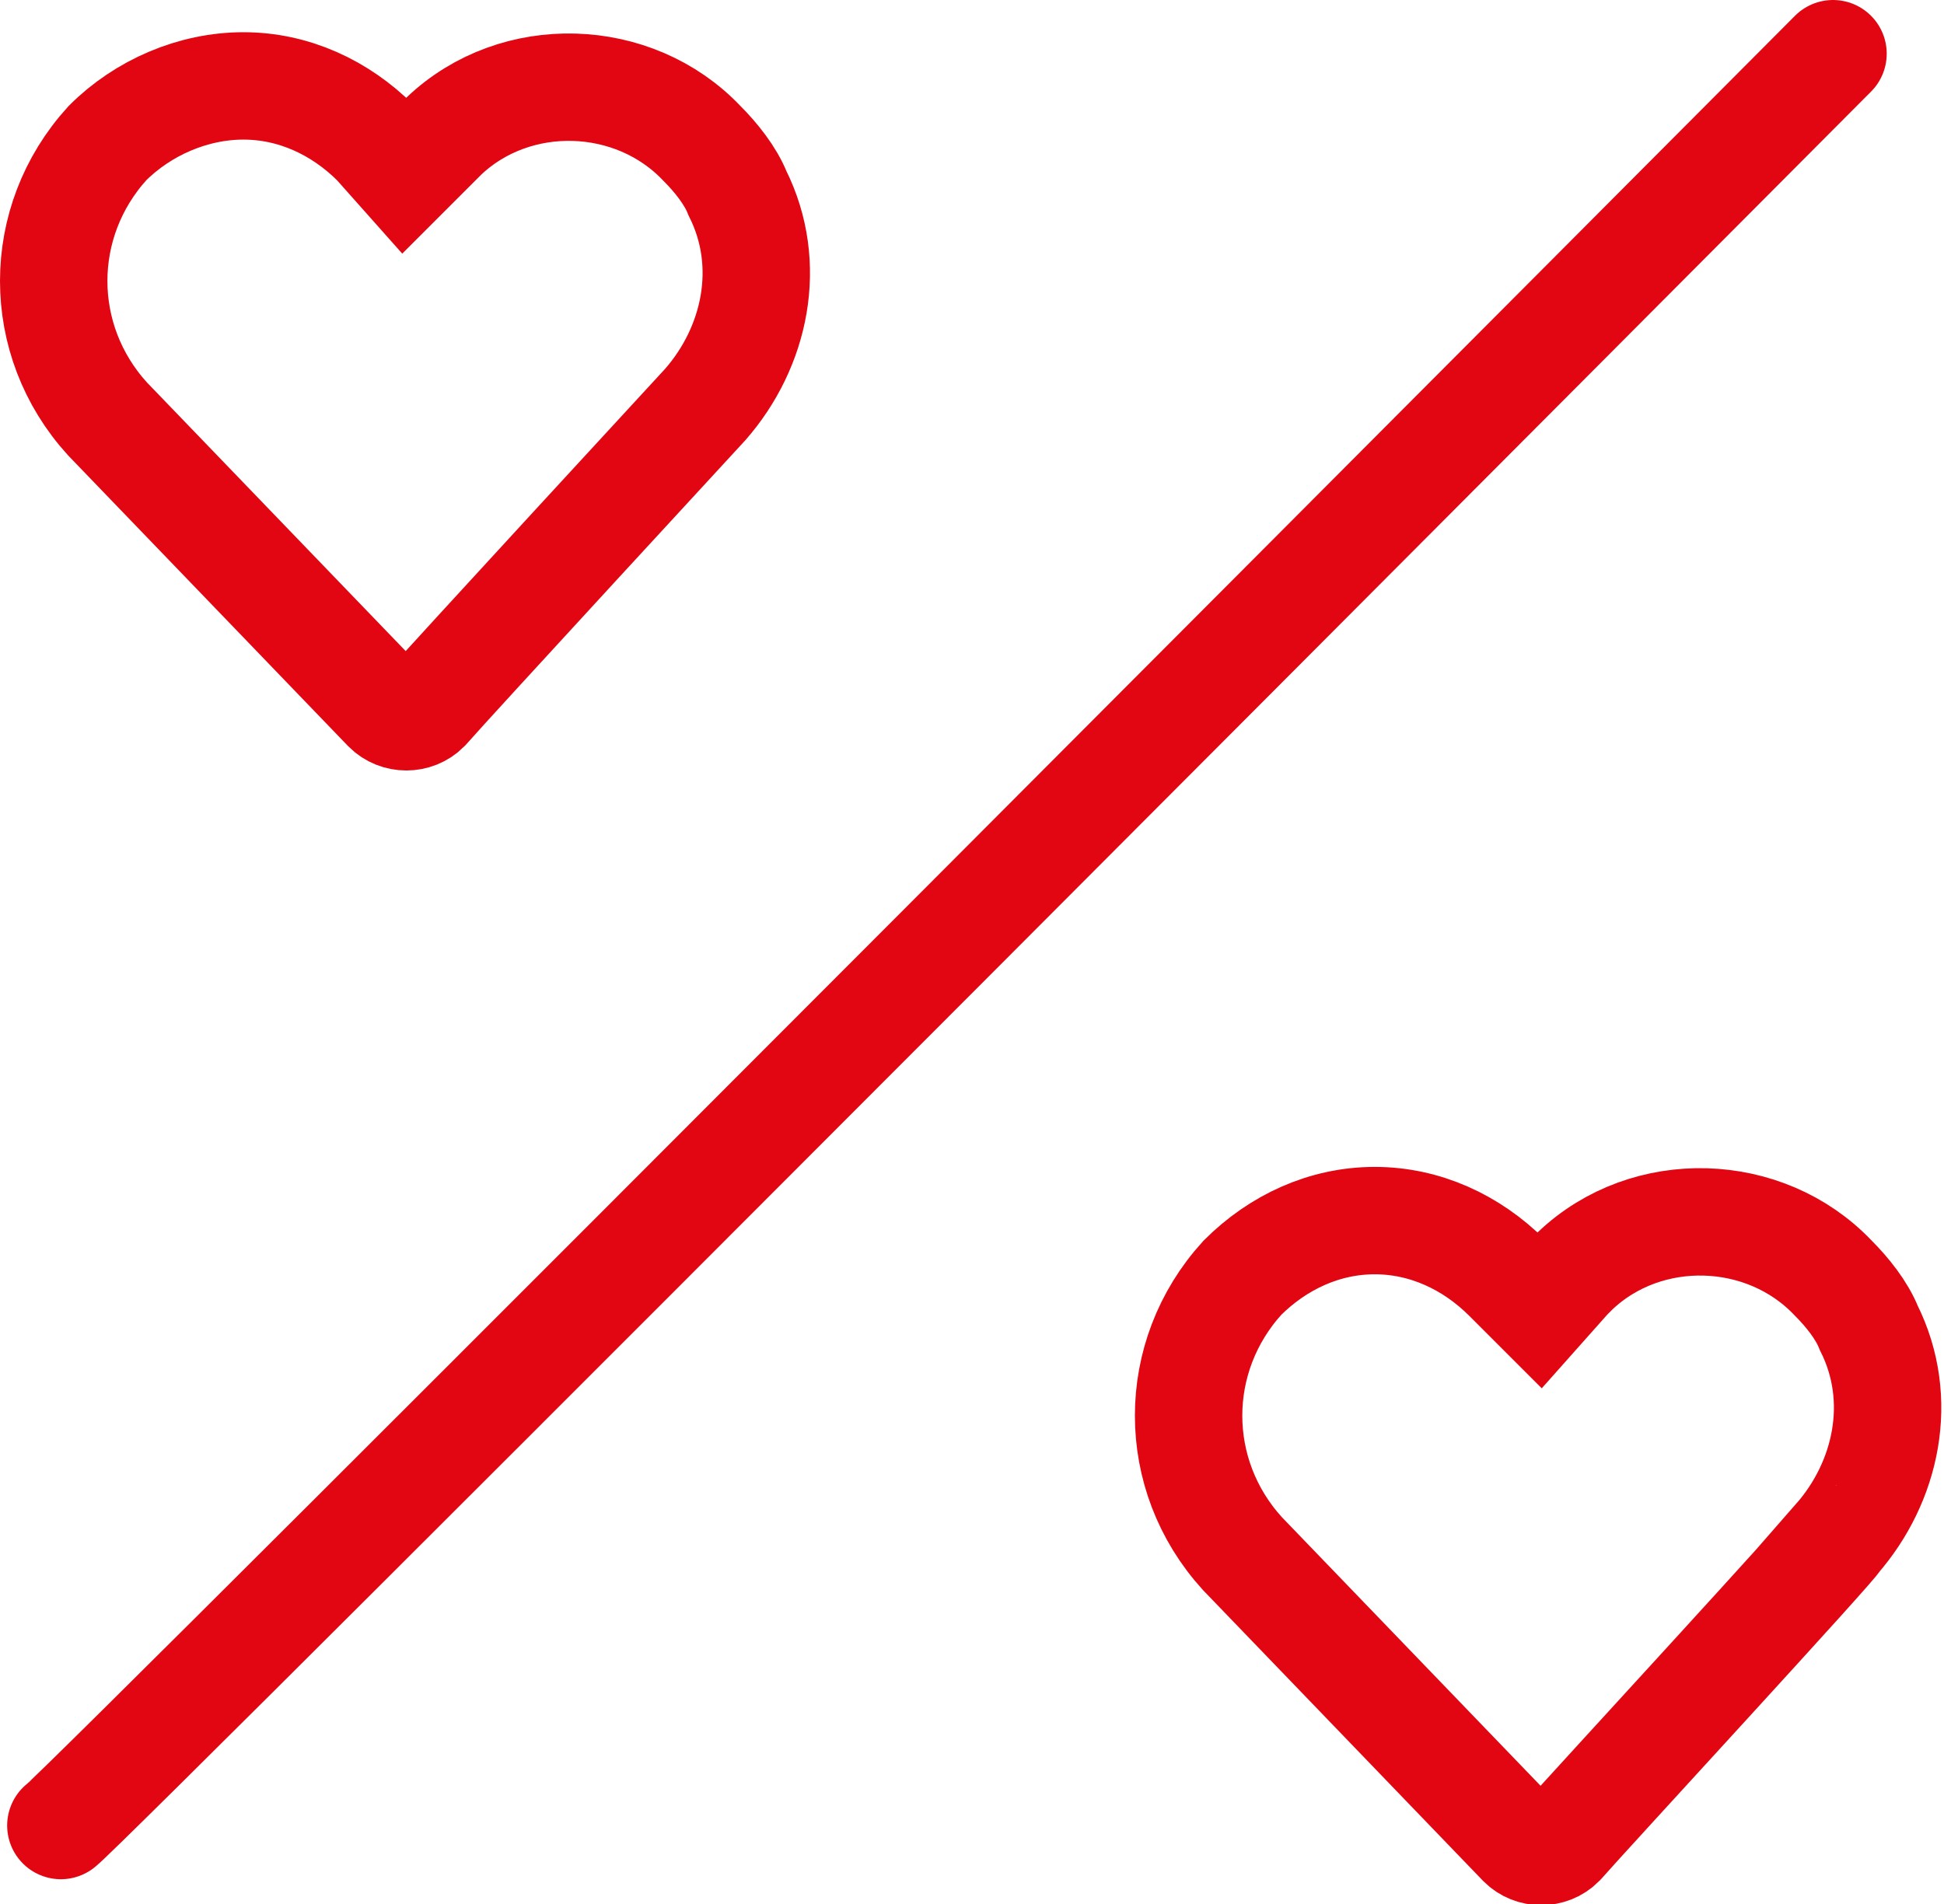 <?xml version="1.0" encoding="utf-8"?>
<!-- Generator: Adobe Illustrator 26.4.1, SVG Export Plug-In . SVG Version: 6.00 Build 0)  -->
<svg version="1.1" id="Ebene_2_00000077326791197336590470000001392433183491383994_"
	 xmlns="http://www.w3.org/2000/svg" xmlns:xlink="http://www.w3.org/1999/xlink" x="0px" y="0px" viewBox="0 0 54.3 53.2"
	 style="enable-background:new 0 0 54.3 53.2;" xml:space="preserve">
<style type="text/css">
	.st0{fill:none;stroke:#E20613;stroke-width:3;}
	.st1{fill:none;stroke:#E20613;stroke-width:3;stroke-linecap:round;}
</style>
<g id="Ebene_1-2">
	<g>
		<path id="np_heart_1742986_000000" class="st0" d="M51.3,43c1.4-1.6,1.9-3.9,0.9-5.9c-0.2-0.5-0.6-1-1-1.4c-1.9-2-5.2-2.1-7.2-0.2
			c-0.1,0.1-0.1,0.1-0.2,0.2L43,36.6l-0.9-0.9c-1-1-2.3-1.6-3.7-1.6c-1.4,0-2.7,0.6-3.7,1.6c-2,2.2-2,5.5,0,7.7l7.8,8.1
			c0.3,0.3,0.8,0.3,1.1,0l0,0C44.3,50.7,51.4,43,51.3,43L51.3,43z"/>
		<path id="np_heart_1742986_000000-2" class="st0" d="M19.7,11.3c1.4-1.6,1.9-3.9,0.9-5.9c-0.2-0.5-0.6-1-1-1.4
			c-1.9-2-5.2-2.1-7.2-0.2c-0.1,0.1-0.1,0.1-0.2,0.2l-0.9,0.9L10.5,4c-1-1-2.3-1.6-3.7-1.6S4,3,3,4c-2,2.2-2,5.5,0,7.7l7.8,8.1
			c0.3,0.3,0.8,0.3,1.1,0l0,0C12.6,19,19.7,11.3,19.7,11.3L19.7,11.3z"/>
		<path class="st1" d="M1.7,51C2.4,50.5,51.2,1.5,51.2,1.5"/>
	</g>
</g>
</svg>
